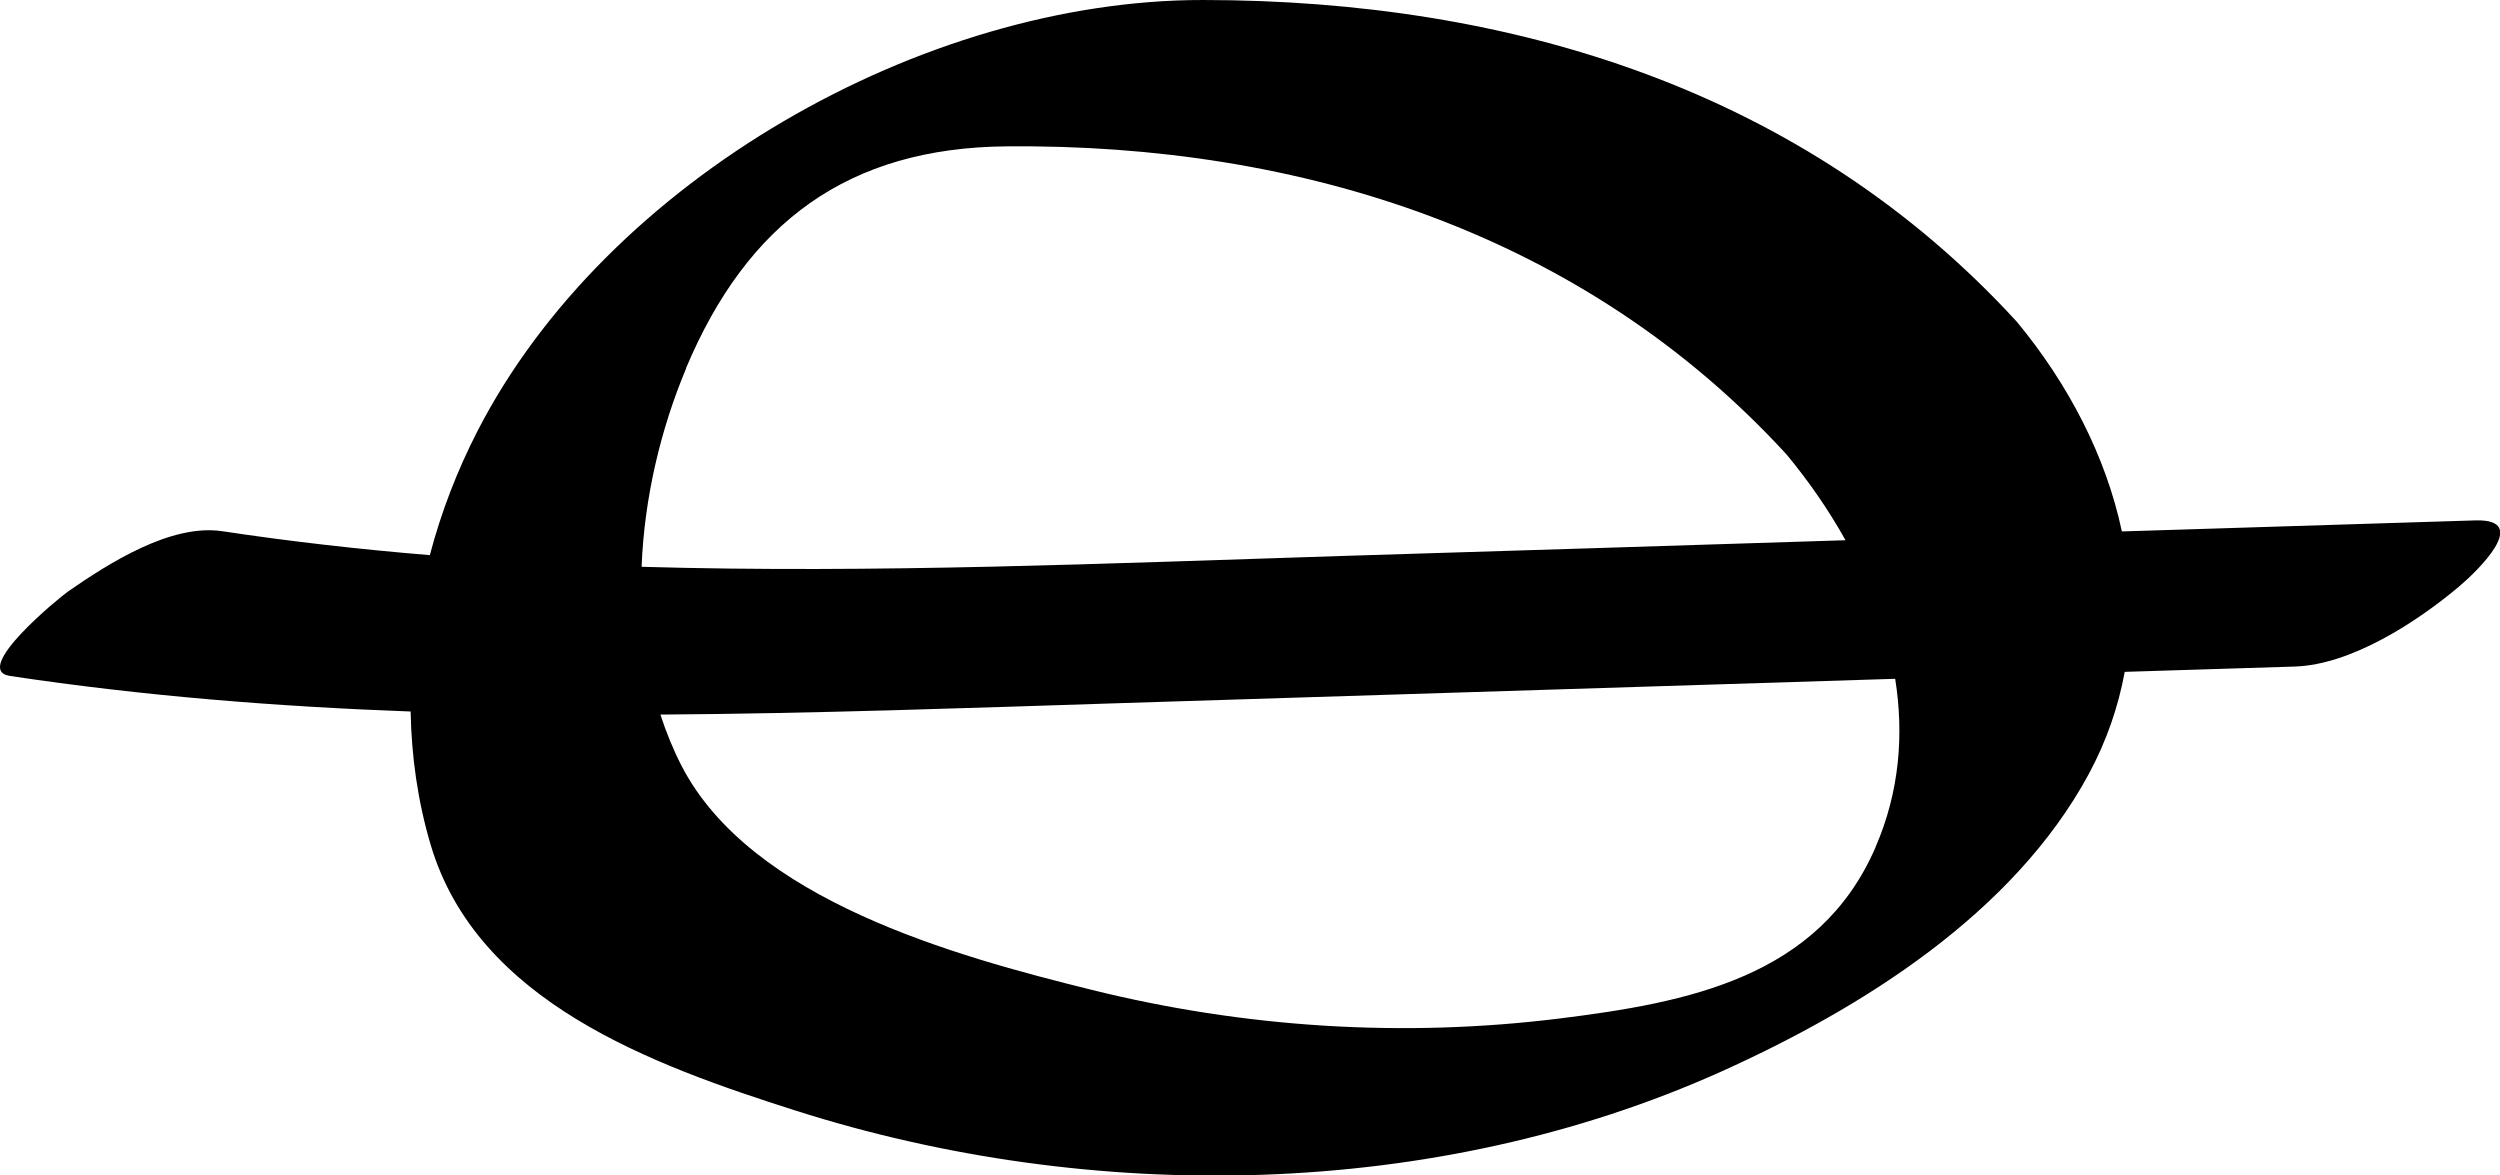 <?xml version="1.0" encoding="UTF-8"?> <svg xmlns="http://www.w3.org/2000/svg" id="Layer_2" data-name="Layer 2" viewBox="0 0 122.31 57.51"> <g id="Objects"> <path d="m121.09,25.46c-5.76.18-11.52.36-17.28.54-.78-3.69-2.63-7.23-5.14-10.26C88.28,4.4,73.95.01,58.86,0c-13.68-.01-29.19,8.78-35.51,21.11-.98,1.91-1.77,3.95-2.32,6.05-3.39-.28-6.77-.66-10.15-1.17-2.52-.38-5.56,1.57-7.54,2.94-.42.29-4.78,3.85-2.85,4.14,6.51.98,13.05,1.5,19.6,1.74.04,2.2.35,4.4.98,6.52,2.28,7.69,10.87,10.78,17.84,13,14.52,4.63,31.29,4.39,45.29-1.9,6.88-3.1,14.3-7.73,17.99-14.56.88-1.63,1.45-3.31,1.76-5,2.77-.09,5.55-.17,8.32-.26,2.77-.09,5.97-2.18,8.02-3.9.88-.74,3.58-3.33.82-3.25Zm-87.53-7.44c3.01-7.15,7.94-10.79,15.69-10.86,14.42-.13,28.25,4.27,38.16,15.08,1.07,1.29,2.05,2.7,2.88,4.19-8.21.26-16.42.52-24.64.77-11.41.36-22.86.86-34.26.53.13-3.38.94-6.76,2.18-9.71Zm58.2,23.43c-2.76,6.38-9.2,7.6-15.47,8.38-7.66.95-15.43.45-22.91-1.41-6.67-1.65-16.65-4.39-20.04-10.96-.41-.8-.75-1.64-1.03-2.5,7.51-.05,15.02-.32,22.52-.56,12.63-.4,25.26-.79,37.89-1.19.43,2.71.22,5.51-.96,8.23Z"></path> </g> </svg> 